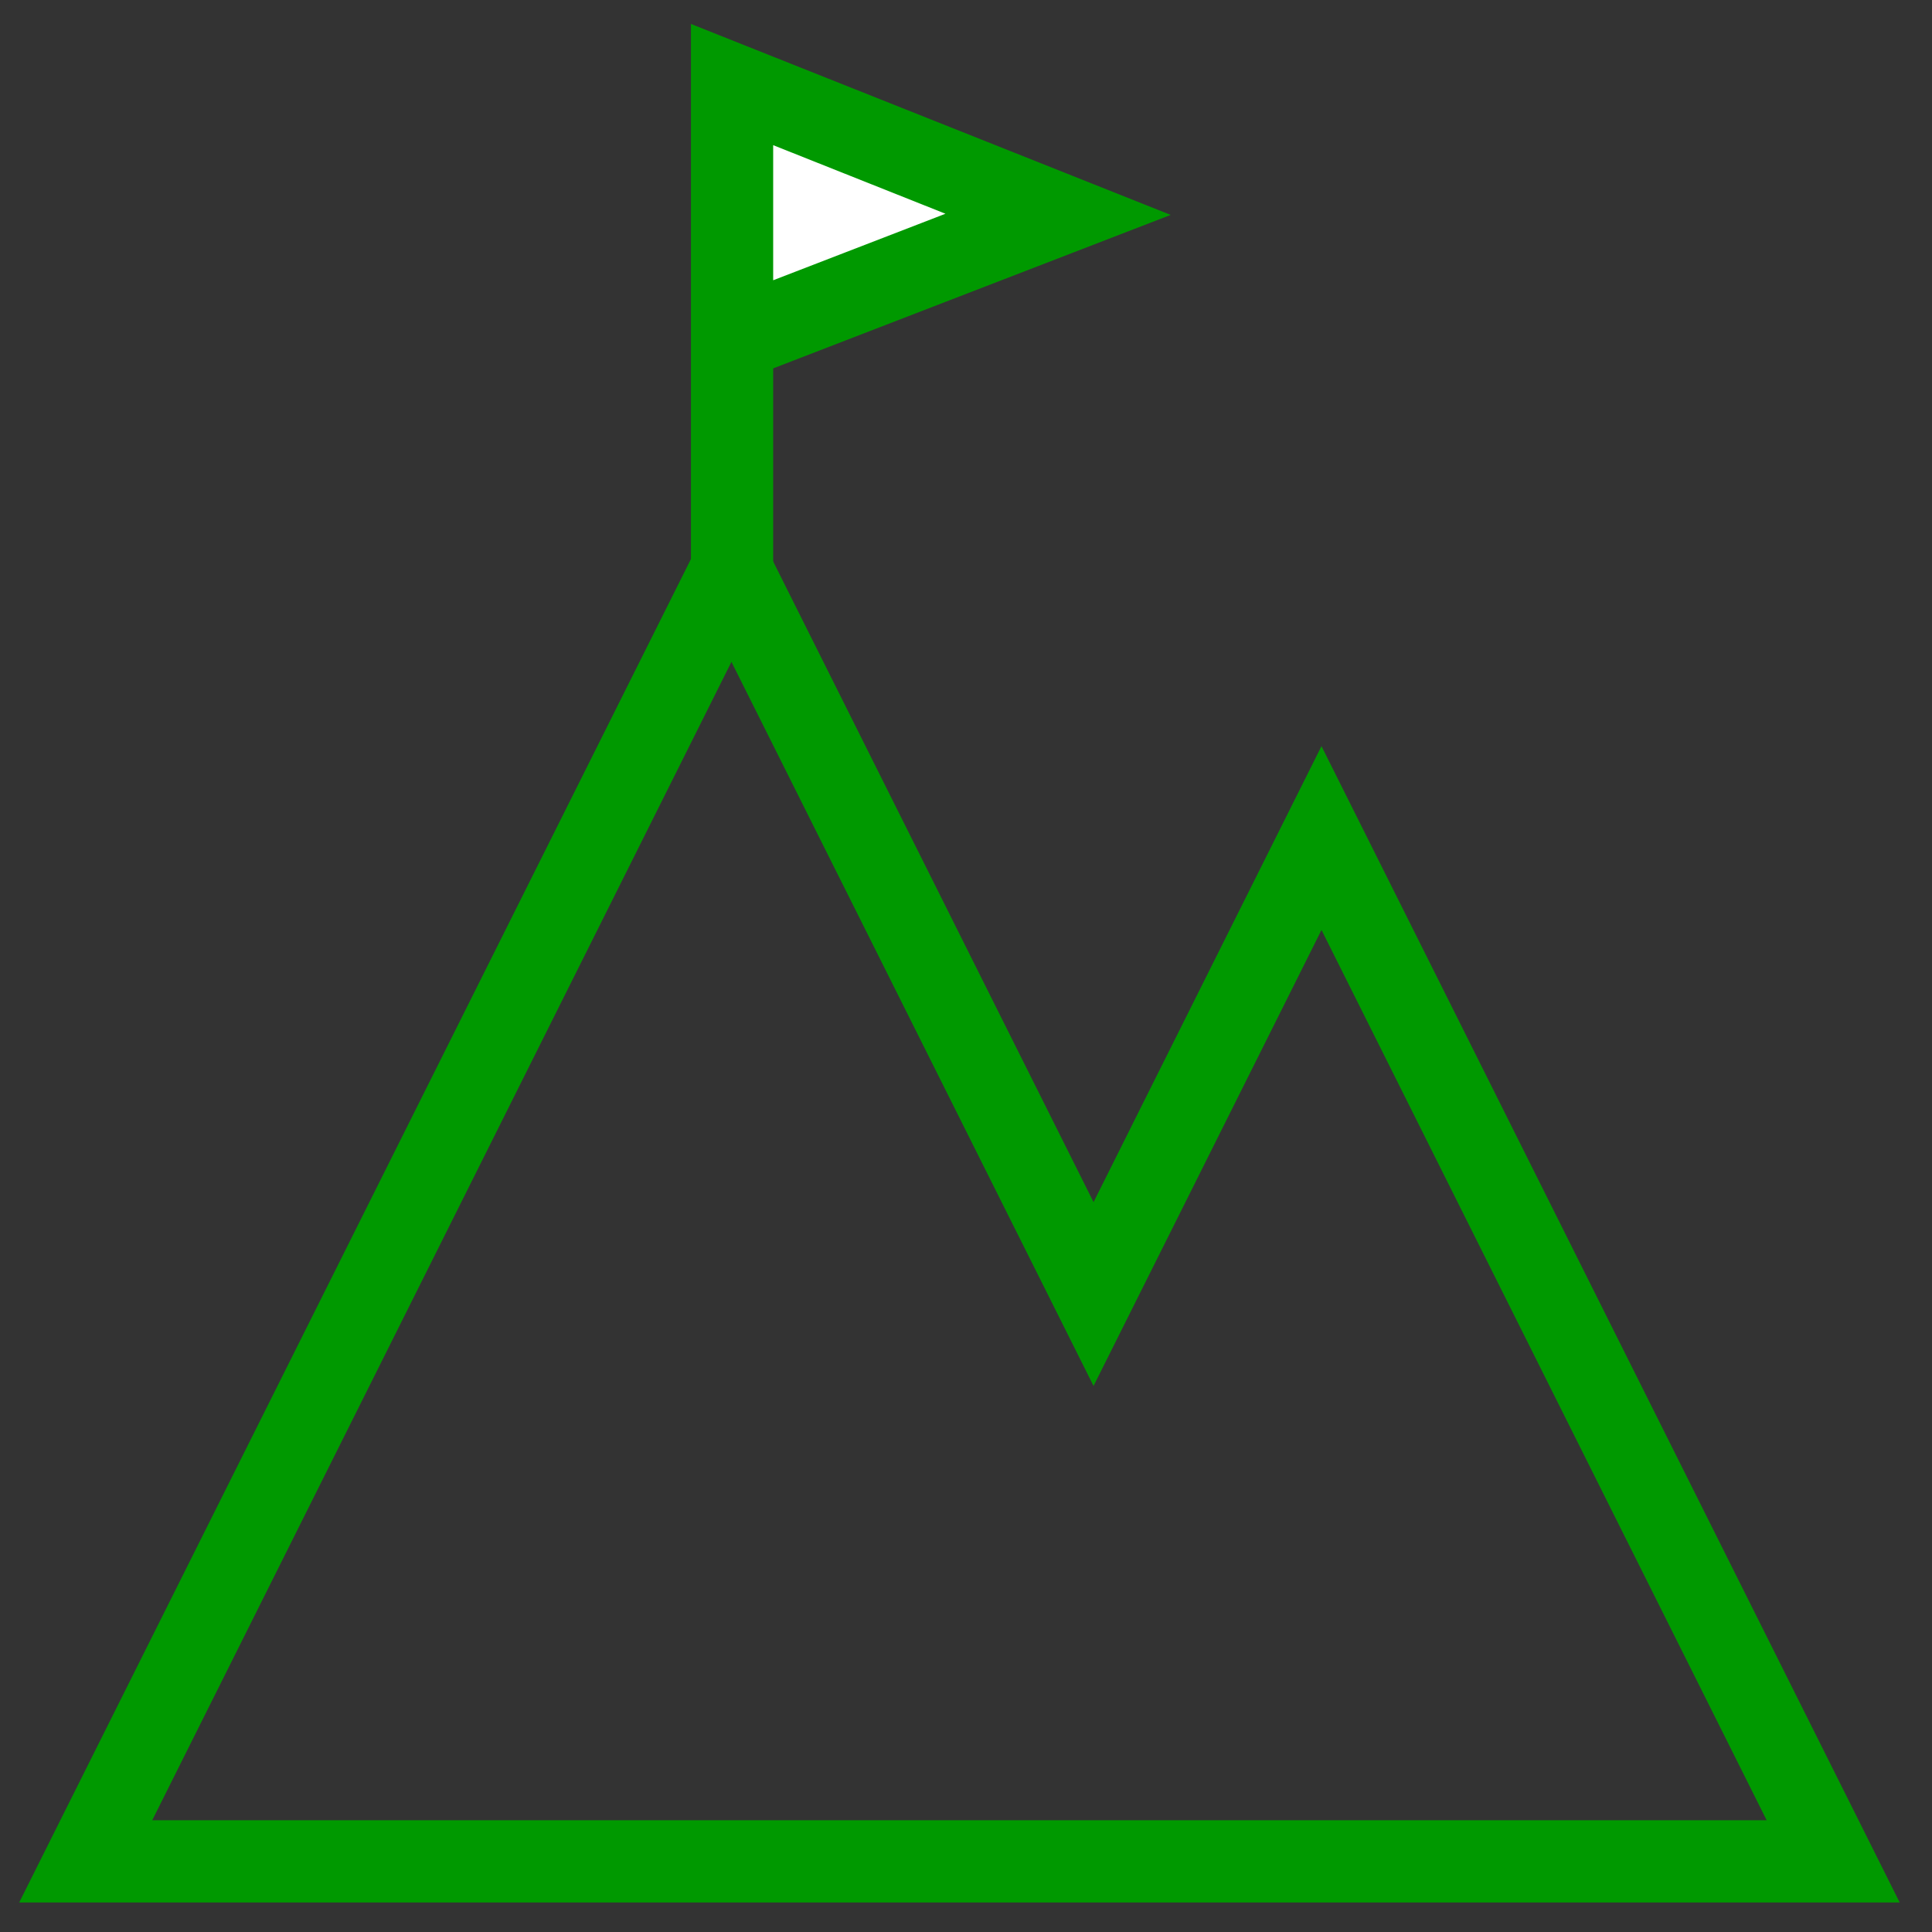 <?xml version="1.0" encoding="UTF-8"?>
<svg xmlns="http://www.w3.org/2000/svg" xmlns:xlink="http://www.w3.org/1999/xlink" width="47px" height="47px" viewBox="0 0 47 47">
  <rect x="0" y="0" width="47" height="47" fill="#333333" stroke="none"/>
  <!-- Generator: Sketch 52.6 (67491) - http://www.bohemiancoding.com/sketch -->
  <title>Group 11</title>
  <desc>Created with Sketch.</desc>
  <g id="01---Landingspage" stroke="none" stroke-width="1" fill="none" fill-rule="evenodd">
    <g id="3.-Desktop-1440---Waardecreatiemodel-Business-model" transform="translate(-468, -397)">
      <g id="kapitaal-fill" transform="translate(249, -60)">
        <g id="Group-27" transform="translate(1, 359)">
          <g id="Ambtion" transform="translate(189, 72)">
            <g id="Icon">
              <g id="Group-11" transform="translate(31, 28)">
                <polygon id="Fill-1" points="0.085 43.283 17.7 43.283 31.504 43.283 42.596 43.283 30.148 18.387 24.603 29.481 15.794 11.864"></polygon>
                <polygon id="Stroke-2" stroke="#009900" stroke-width="2" points="30.148 18.388 24.603 29.48 15.794 11.865 0.085 43.282 17.7 43.282 31.504 43.282 42.596 43.282"></polygon>
                <polyline id="Fill-4" fill="#FFFFFF" points="15.809 11.865 15.809 0.057 23.74 3.214 15.809 6.276"></polyline>
                <polyline id="Stroke-5" stroke="#009900" stroke-width="2" points="15.809 11.865 15.809 0.057 23.74 3.214 15.809 6.276"></polyline>
              </g>
            </g>
          </g>
        </g>
      </g>
    </g>
  </g>
</svg>
